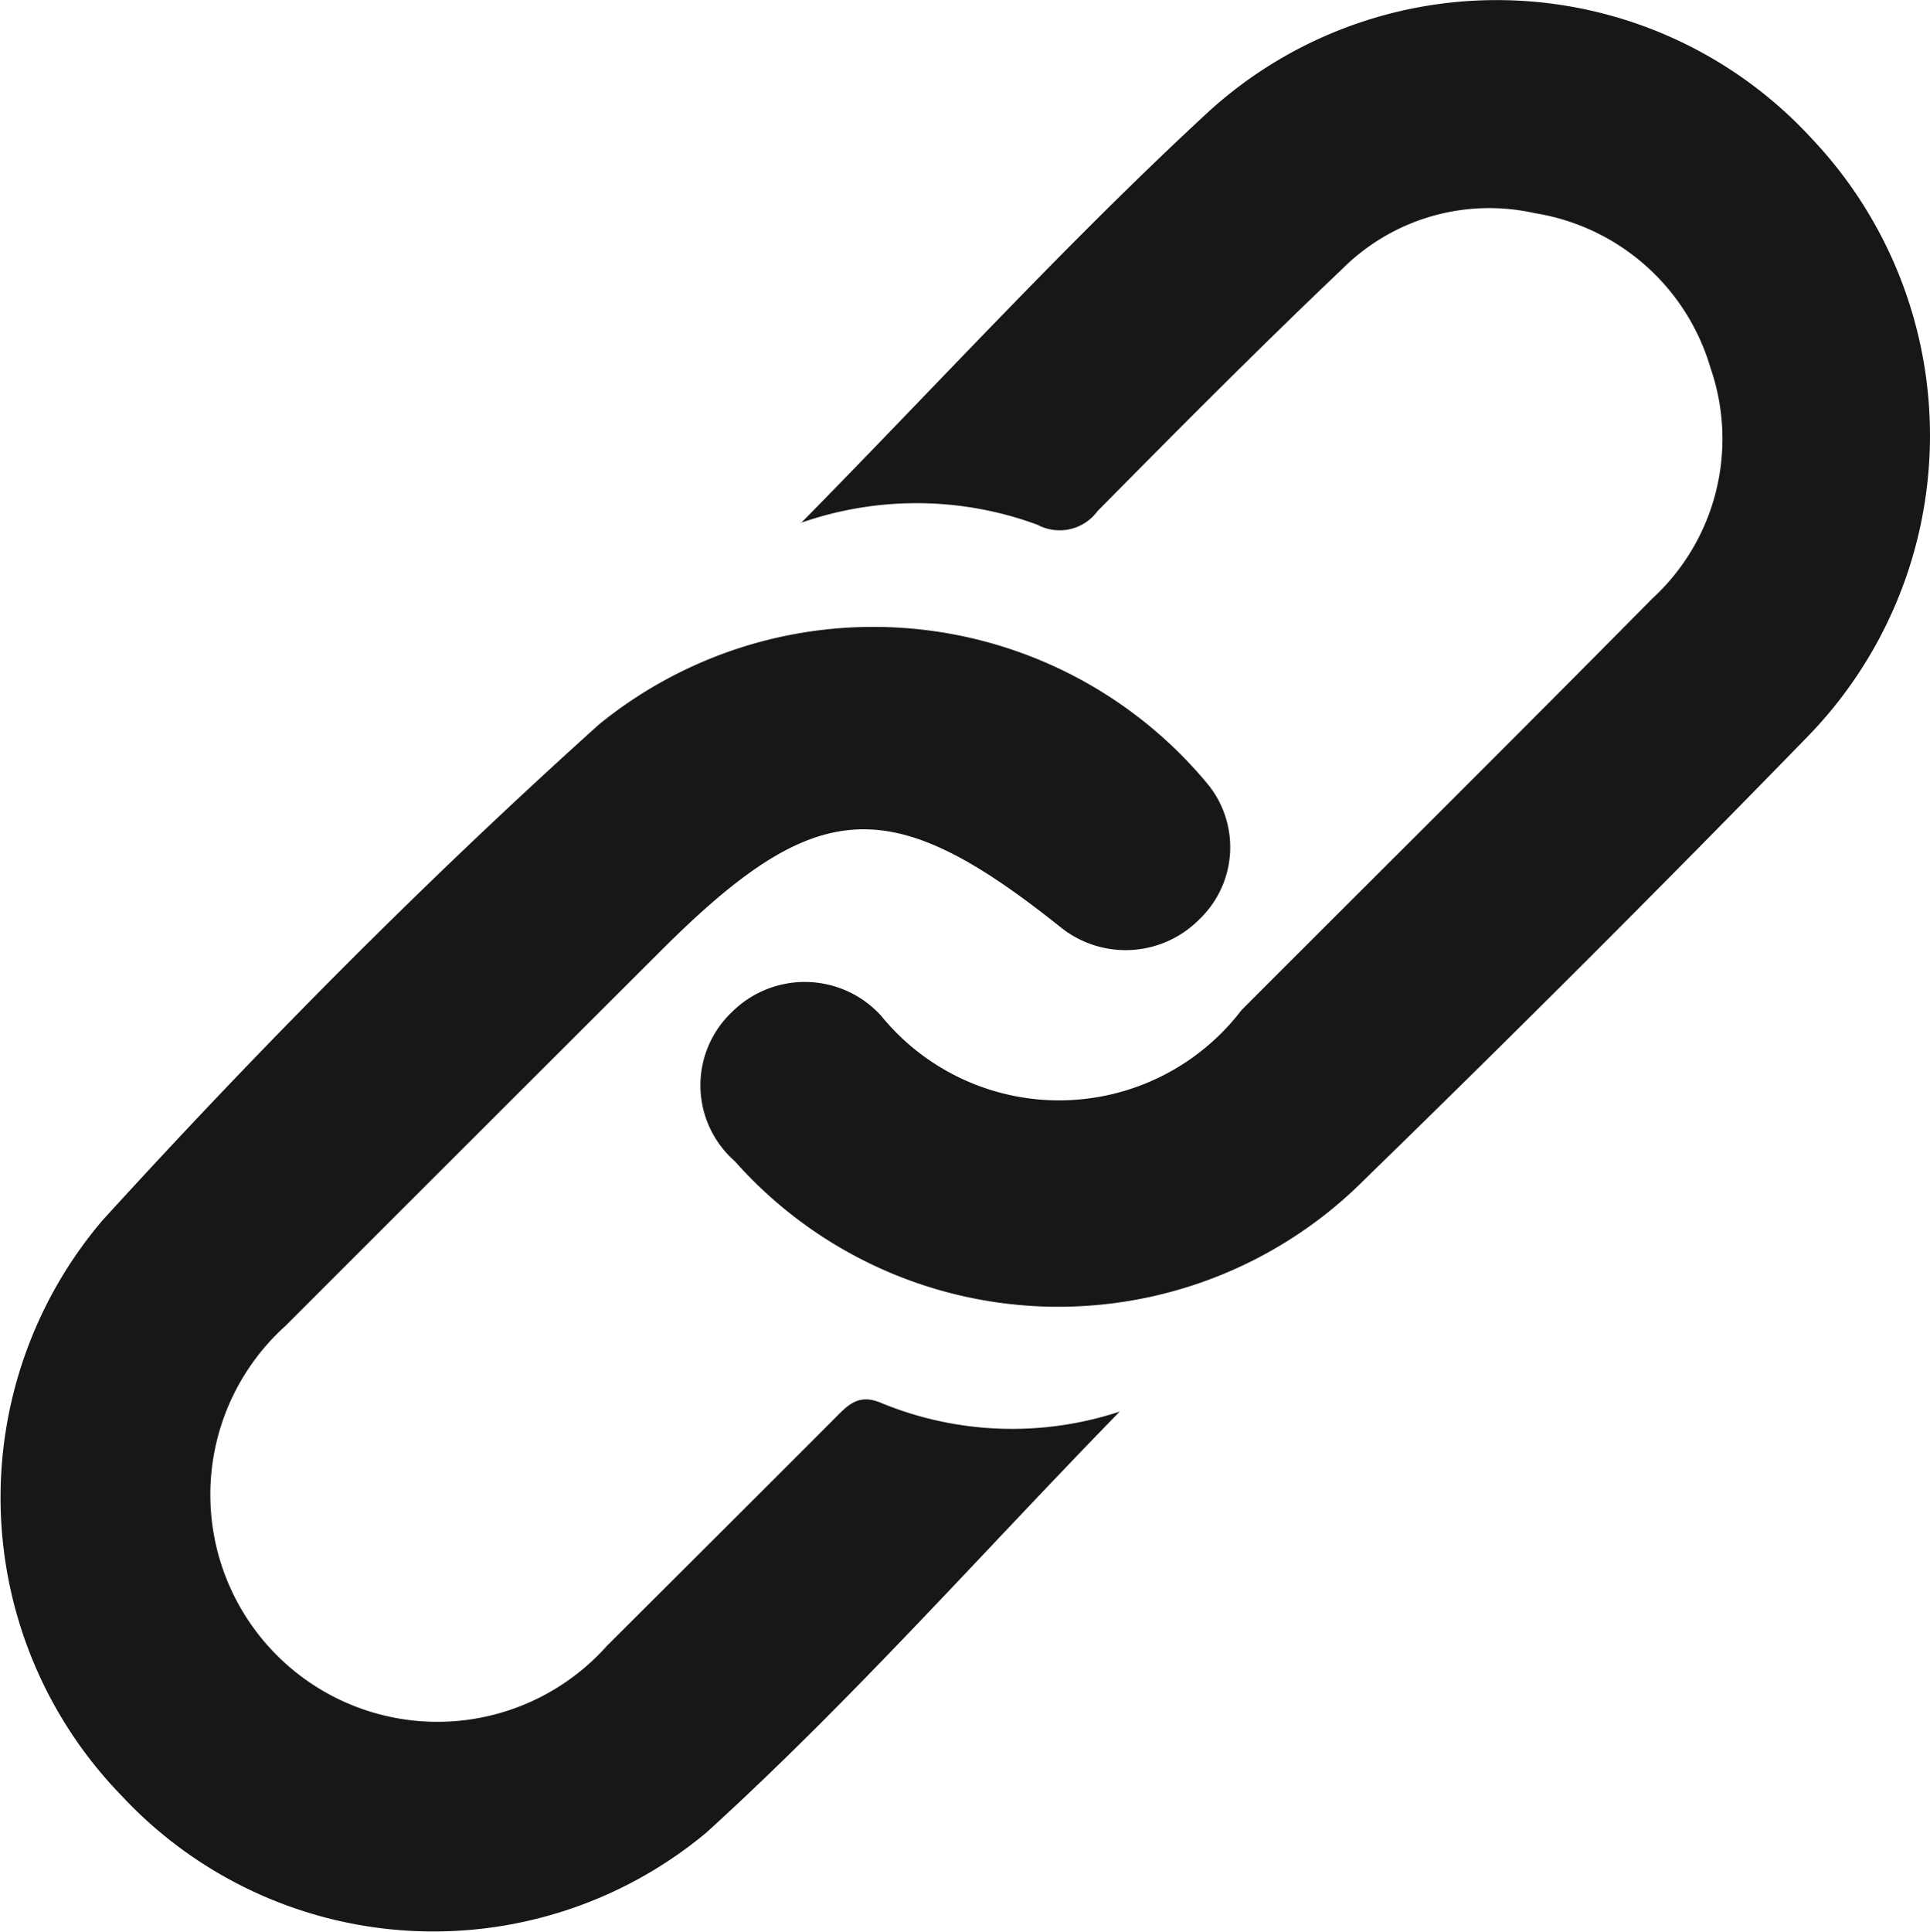<svg xmlns="http://www.w3.org/2000/svg" xmlns:xlink="http://www.w3.org/1999/xlink" width="20.881" height="20.899" viewBox="0 0 20.881 20.899">
  <defs>
    <clipPath id="clip-path">
      <rect id="Rectangle_413" data-name="Rectangle 413" width="20.881" height="20.899" fill="#171717"/>
    </clipPath>
  </defs>
  <g id="Group_769" data-name="Group 769" style="isolation: isolate">
    <g id="Group_701" data-name="Group 701" transform="translate(0 0)" clip-path="url(#clip-path)">
      <path id="Path_3320" data-name="Path 3320" d="M12.118,45.962c-1.465,1.5-2.892,3.118-4.476,4.558a4.611,4.611,0,0,1-6.329-.4A4.627,4.627,0,0,1,1.106,43.9c1.705-1.871,3.493-3.674,5.375-5.367a4.7,4.7,0,0,1,6.58.641,1.078,1.078,0,0,1-.082,1.464,1.122,1.122,0,0,1-1.507.088c-1.847-1.474-2.64-1.426-4.329.262Q5.115,43.012,3.087,45.04A2.457,2.457,0,1,0,6.566,48.5q1.23-1.225,2.457-2.453c.145-.145.26-.282.512-.173a3.714,3.714,0,0,0,2.583.091" transform="translate(0.001 -30.698)" fill="#171717"/>
      <path id="Path_3321" data-name="Path 3321" d="M43.018,5.659c1.484-1.507,2.888-3.045,4.413-4.453a4.628,4.628,0,0,1,6.52.289,4.67,4.67,0,0,1-.062,6.494q-2.351,2.414-4.768,4.765a4.677,4.677,0,0,1-6.818-.194,1.091,1.091,0,0,1-.034-1.61,1.116,1.116,0,0,1,1.616.036,2.483,2.483,0,0,0,3.9-.06c1.481-1.483,2.97-2.959,4.443-4.45a2.345,2.345,0,0,0,.632-2.494,2.37,2.37,0,0,0-1.9-1.676,2.251,2.251,0,0,0-2.087.605c-.9.856-1.774,1.735-2.646,2.618a.509.509,0,0,1-.65.147,3.781,3.781,0,0,0-2.566-.018" transform="translate(-34.353 0)" fill="#171717"/>
    </g>
  </g>
</svg>
